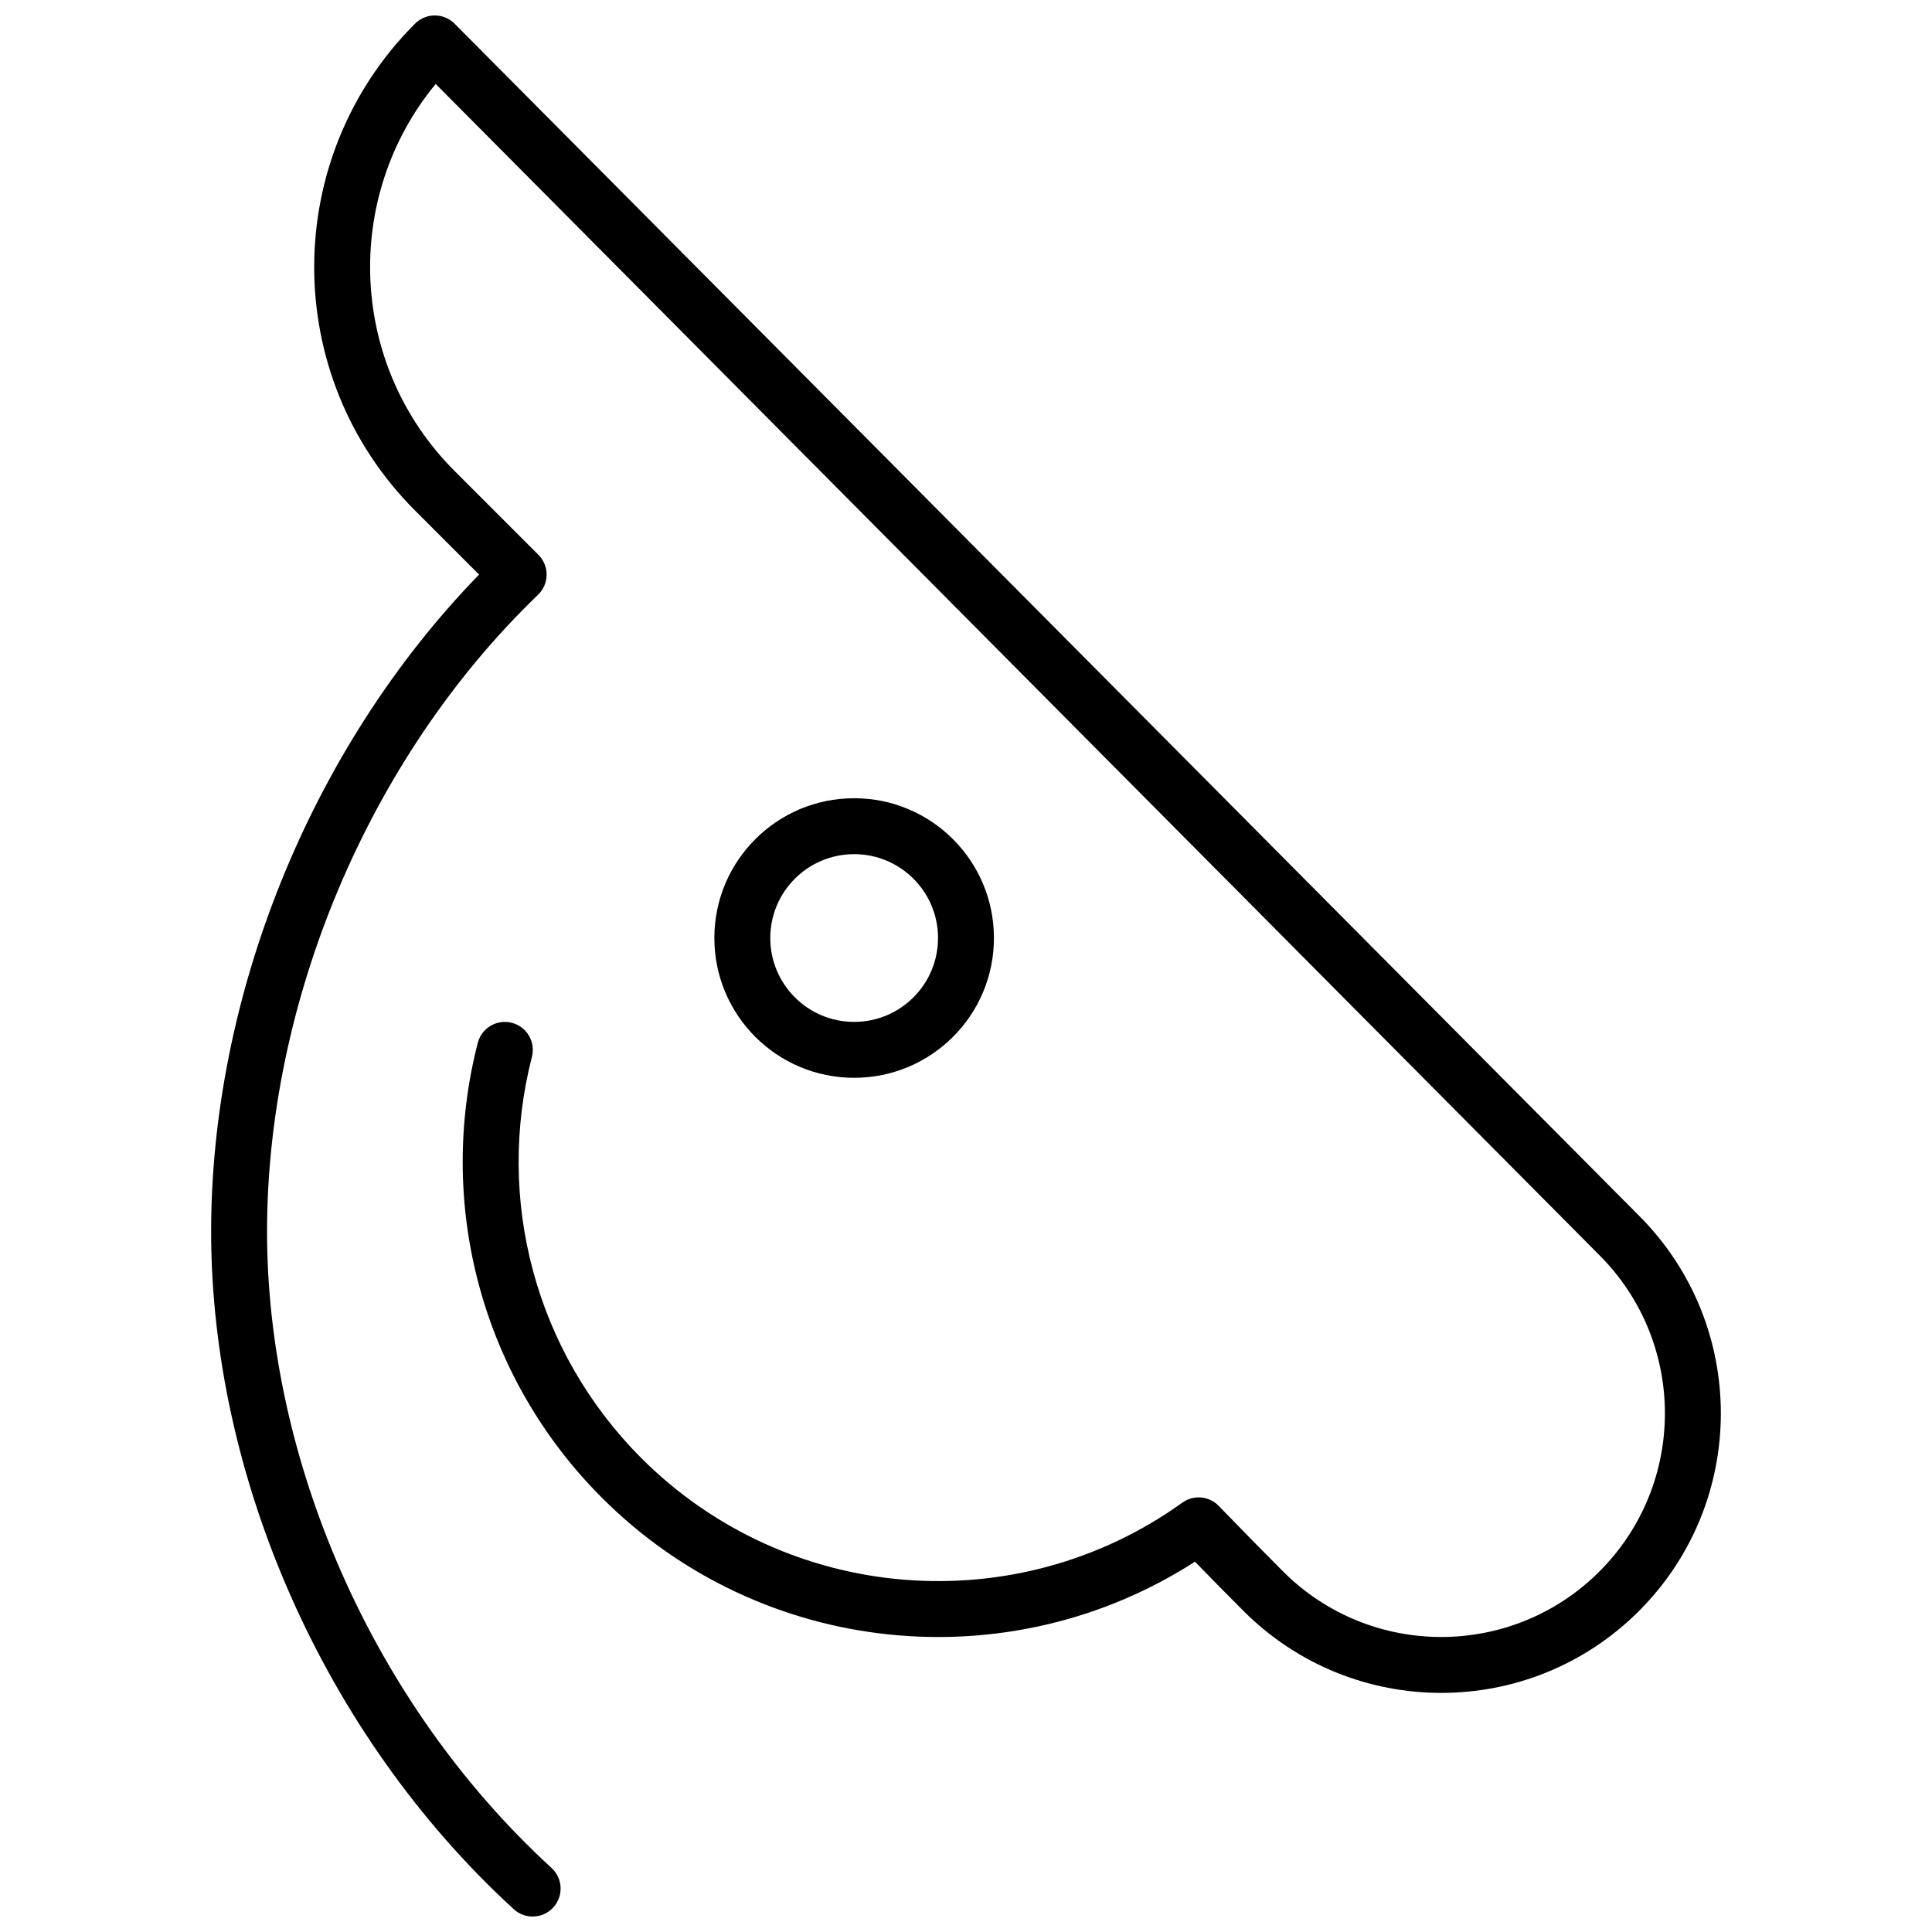 <?xml version="1.0" encoding="UTF-8"?>
<!-- Uploaded to: ICON Repo, www.svgrepo.com, Generator: ICON Repo Mixer Tools -->
<svg width="800px" height="800px" version="1.1" viewBox="144 144 512 512" xmlns="http://www.w3.org/2000/svg">
 <defs>
  <clipPath id="a">
   <path d="m199 148.09h402v503.81h-402z"/>
  </clipPath>
 </defs>
 <g clip-path="url(#a)">
  <path d="m259.46 166.25c-24.734 30.02-23.066 74.488 5.004 102.56l22.227 22.227c2.93 2.93 2.887 7.699-0.102 10.574-45.422 43.723-71.82 108.39-71.82 168.77 0 60.305 27.695 124.92 75.395 168.65 3.016 2.766 3.219 7.453 0.453 10.469s-7.453 3.223-10.469 0.457c-50.797-46.57-80.195-115.17-80.195-179.57 0-61.918 25.922-127.75 71.008-174.12l-16.977-16.977c-35.629-35.629-35.629-93.395 0-129.02 2.902-2.902 7.606-2.894 10.496 0.016l313.86 315.87c28.934 28.934 28.934 75.844 0 104.78-28.934 28.934-75.844 28.934-104.78 0-3.934-3.93-8.227-8.289-12.887-13.074-49.262 31.727-114.9 25.32-157.15-16.934-31.871-31.867-43.934-77.699-32.91-120.55 1.02-3.961 5.059-6.348 9.02-5.328 3.965 1.02 6.352 5.059 5.332 9.02-9.73 37.828 0.91 78.258 29.035 106.38 38.637 38.633 99.441 43.305 143.33 11.766 2.984-2.144 7.094-1.777 9.648 0.867 6.309 6.519 11.996 12.312 17.059 17.375 23.148 23.148 60.676 23.148 83.824 0 23.145-23.148 23.145-60.676-0.02-83.84zm110.9 263.38c-20.461 0-37.047-16.582-37.047-37.043 0-20.461 16.586-37.047 37.047-37.047 20.457 0 37.043 16.586 37.043 37.047 0 20.461-16.586 37.043-37.043 37.043zm0-14.816c12.273 0 22.227-9.953 22.227-22.227 0-12.277-9.953-22.227-22.227-22.227-12.277 0-22.227 9.949-22.227 22.227 0 12.273 9.949 22.227 22.227 22.227z"/>
 </g>
</svg>